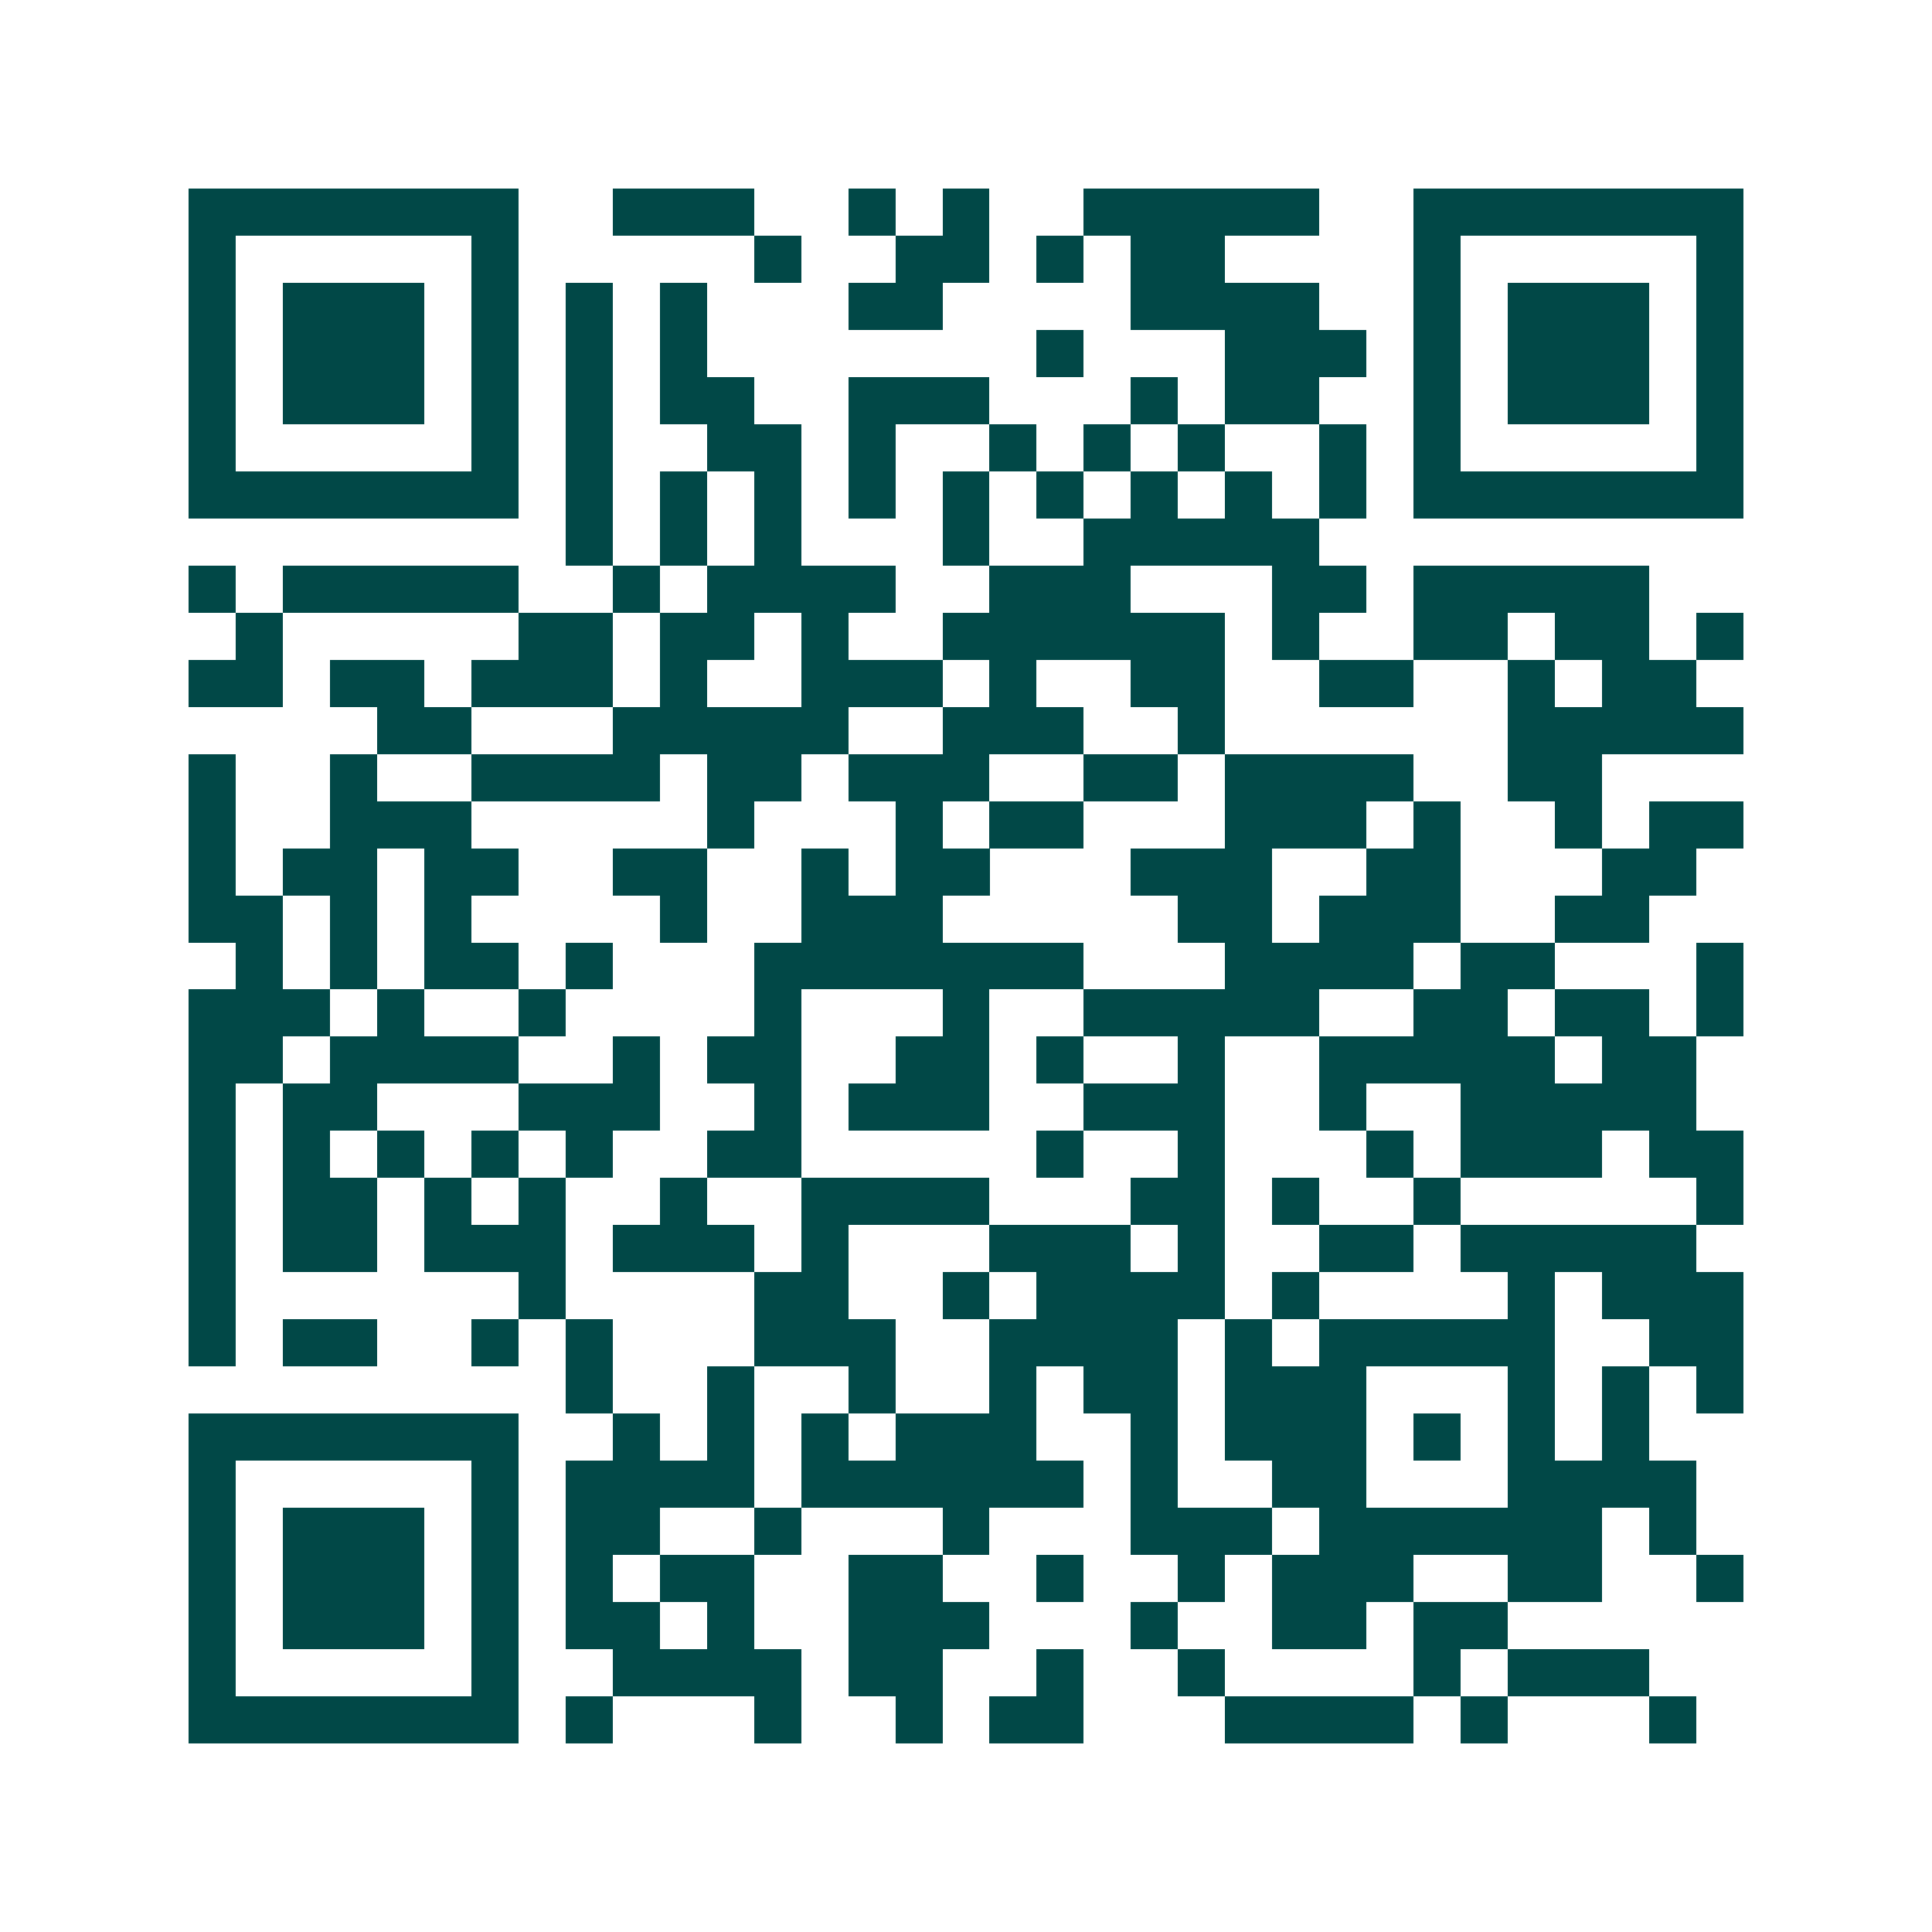 <svg xmlns="http://www.w3.org/2000/svg" width="200" height="200" viewBox="0 0 41 41" shape-rendering="crispEdges"><path fill="#ffffff" d="M0 0h41v41H0z"/><path stroke="#014847" d="M4 4.5h7m2 0h3m2 0h1m1 0h1m2 0h5m2 0h7M4 5.5h1m5 0h1m5 0h1m2 0h2m1 0h1m1 0h2m4 0h1m5 0h1M4 6.5h1m1 0h3m1 0h1m1 0h1m1 0h1m3 0h2m4 0h4m2 0h1m1 0h3m1 0h1M4 7.5h1m1 0h3m1 0h1m1 0h1m1 0h1m7 0h1m3 0h3m1 0h1m1 0h3m1 0h1M4 8.5h1m1 0h3m1 0h1m1 0h1m1 0h2m2 0h3m3 0h1m1 0h2m2 0h1m1 0h3m1 0h1M4 9.5h1m5 0h1m1 0h1m2 0h2m1 0h1m2 0h1m1 0h1m1 0h1m2 0h1m1 0h1m5 0h1M4 10.5h7m1 0h1m1 0h1m1 0h1m1 0h1m1 0h1m1 0h1m1 0h1m1 0h1m1 0h1m1 0h7M12 11.5h1m1 0h1m1 0h1m3 0h1m2 0h5M4 12.5h1m1 0h5m2 0h1m1 0h4m2 0h3m3 0h2m1 0h5M5 13.5h1m5 0h2m1 0h2m1 0h1m2 0h6m1 0h1m2 0h2m1 0h2m1 0h1M4 14.5h2m1 0h2m1 0h3m1 0h1m2 0h3m1 0h1m2 0h2m2 0h2m2 0h1m1 0h2M8 15.5h2m3 0h5m2 0h3m2 0h1m6 0h5M4 16.5h1m2 0h1m2 0h4m1 0h2m1 0h3m2 0h2m1 0h4m2 0h2M4 17.5h1m2 0h3m5 0h1m3 0h1m1 0h2m3 0h3m1 0h1m2 0h1m1 0h2M4 18.5h1m1 0h2m1 0h2m2 0h2m2 0h1m1 0h2m3 0h3m2 0h2m3 0h2M4 19.5h2m1 0h1m1 0h1m4 0h1m2 0h3m5 0h2m1 0h3m2 0h2M5 20.5h1m1 0h1m1 0h2m1 0h1m3 0h7m3 0h4m1 0h2m3 0h1M4 21.5h3m1 0h1m2 0h1m4 0h1m3 0h1m2 0h5m2 0h2m1 0h2m1 0h1M4 22.5h2m1 0h4m2 0h1m1 0h2m2 0h2m1 0h1m2 0h1m2 0h5m1 0h2M4 23.5h1m1 0h2m3 0h3m2 0h1m1 0h3m2 0h3m2 0h1m2 0h5M4 24.5h1m1 0h1m1 0h1m1 0h1m1 0h1m2 0h2m5 0h1m2 0h1m3 0h1m1 0h3m1 0h2M4 25.5h1m1 0h2m1 0h1m1 0h1m2 0h1m2 0h4m3 0h2m1 0h1m2 0h1m5 0h1M4 26.5h1m1 0h2m1 0h3m1 0h3m1 0h1m3 0h3m1 0h1m2 0h2m1 0h5M4 27.5h1m6 0h1m4 0h2m2 0h1m1 0h4m1 0h1m4 0h1m1 0h3M4 28.5h1m1 0h2m2 0h1m1 0h1m3 0h3m2 0h4m1 0h1m1 0h5m2 0h2M12 29.5h1m2 0h1m2 0h1m2 0h1m1 0h2m1 0h3m3 0h1m1 0h1m1 0h1M4 30.5h7m2 0h1m1 0h1m1 0h1m1 0h3m2 0h1m1 0h3m1 0h1m1 0h1m1 0h1M4 31.5h1m5 0h1m1 0h4m1 0h6m1 0h1m2 0h2m3 0h4M4 32.5h1m1 0h3m1 0h1m1 0h2m2 0h1m3 0h1m3 0h3m1 0h6m1 0h1M4 33.5h1m1 0h3m1 0h1m1 0h1m1 0h2m2 0h2m2 0h1m2 0h1m1 0h3m2 0h2m2 0h1M4 34.5h1m1 0h3m1 0h1m1 0h2m1 0h1m2 0h3m3 0h1m2 0h2m1 0h2M4 35.5h1m5 0h1m2 0h4m1 0h2m2 0h1m2 0h1m4 0h1m1 0h3M4 36.5h7m1 0h1m3 0h1m2 0h1m1 0h2m3 0h4m1 0h1m3 0h1"/></svg>
